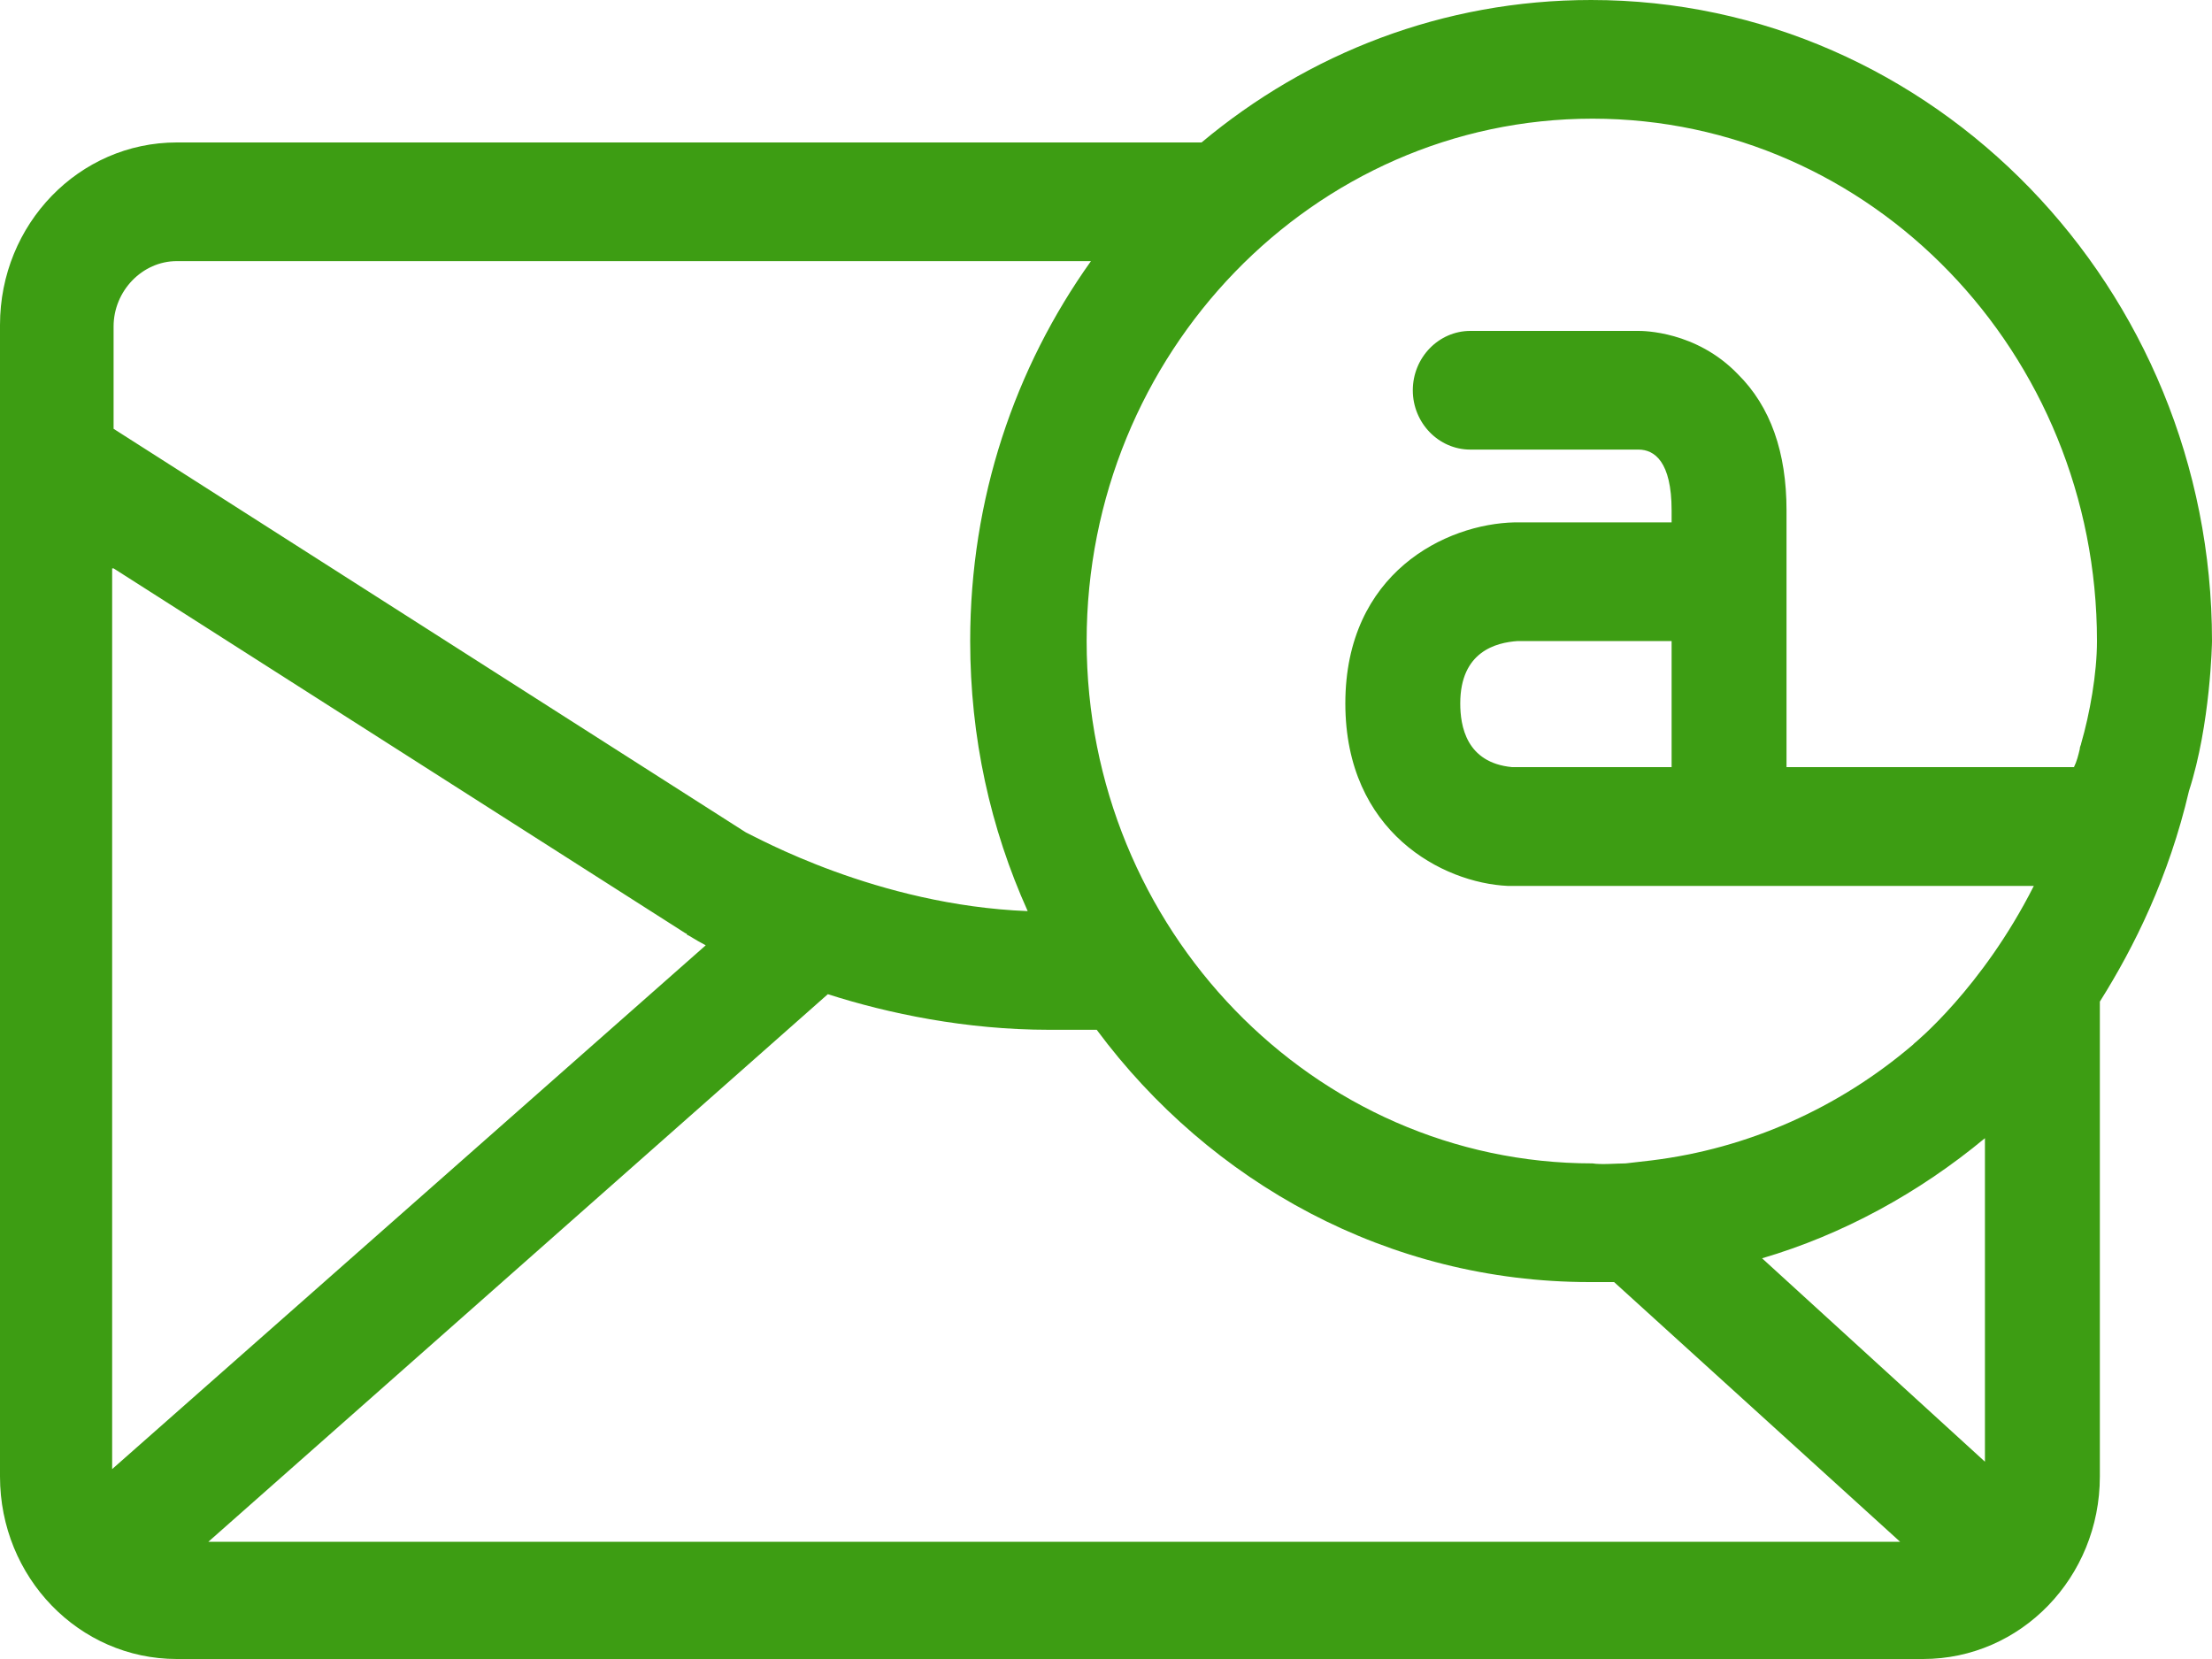 <svg width="20" height="15" viewBox="0 0 20 15" fill="none" xmlns="http://www.w3.org/2000/svg">
    <path d="M20 5.796C20 2.603 17.479 0 14.386 0C13.047 0 11.826 0.483 10.864 1.288H1.598C0.715 1.288 0 2.026 0 2.938V13.35C0 14.262 0.715 15 1.598 15H17.388C18.272 15 18.986 14.262 18.986 13.35V9.056C19.298 8.56 19.61 7.929 19.792 7.151C19.987 6.547 20 5.809 20 5.796ZM18.96 5.796C18.96 6.091 18.895 6.453 18.817 6.722C18.817 6.735 18.804 6.749 18.804 6.775C18.791 6.829 18.778 6.883 18.752 6.936H16.153V4.615C16.153 4.092 16.01 3.676 15.711 3.381C15.335 2.992 14.854 2.992 14.815 2.992H13.294C13.008 2.992 12.774 3.233 12.774 3.529C12.774 3.824 13.008 4.065 13.294 4.065H14.815C14.958 4.065 15.114 4.173 15.114 4.615V4.723H13.697C13.073 4.736 12.164 5.179 12.164 6.36C12.164 7.527 13.047 7.983 13.632 8.01C13.645 8.01 13.645 8.01 13.658 8.01H18.389C17.921 8.936 17.31 9.432 17.31 9.432L17.297 9.445C16.621 10.022 15.803 10.385 14.932 10.492C14.932 10.492 14.815 10.505 14.698 10.519C14.62 10.519 14.477 10.532 14.399 10.519C11.878 10.519 9.825 8.399 9.825 5.796C9.825 3.193 11.878 1.073 14.399 1.073C16.92 1.073 18.96 3.193 18.96 5.796ZM1.027 5.139L6.199 8.439C6.199 8.439 6.212 8.439 6.212 8.453C6.225 8.453 6.277 8.493 6.381 8.547L1.014 13.283V5.139H1.027ZM7.485 8.989C8.031 9.164 8.733 9.311 9.487 9.311H9.916C10.942 10.693 12.554 11.592 14.373 11.592C14.373 11.592 14.399 11.592 14.412 11.592C14.451 11.592 14.516 11.592 14.594 11.592L17.18 13.94H1.884L7.485 8.989ZM15.932 11.377C16.66 11.163 17.349 10.787 17.947 10.291V13.216L15.932 11.377ZM15.127 6.936H13.671C13.255 6.896 13.203 6.561 13.203 6.36C13.203 5.89 13.528 5.809 13.723 5.796H15.114V6.936H15.127ZM1.598 2.361H9.864C9.175 3.327 8.772 4.508 8.772 5.796C8.772 6.668 8.954 7.487 9.292 8.238C7.927 8.184 6.836 7.567 6.745 7.527L1.027 3.877V2.952C1.027 2.63 1.287 2.361 1.598 2.361Z" fill="#3D9D13"/>
</svg>
